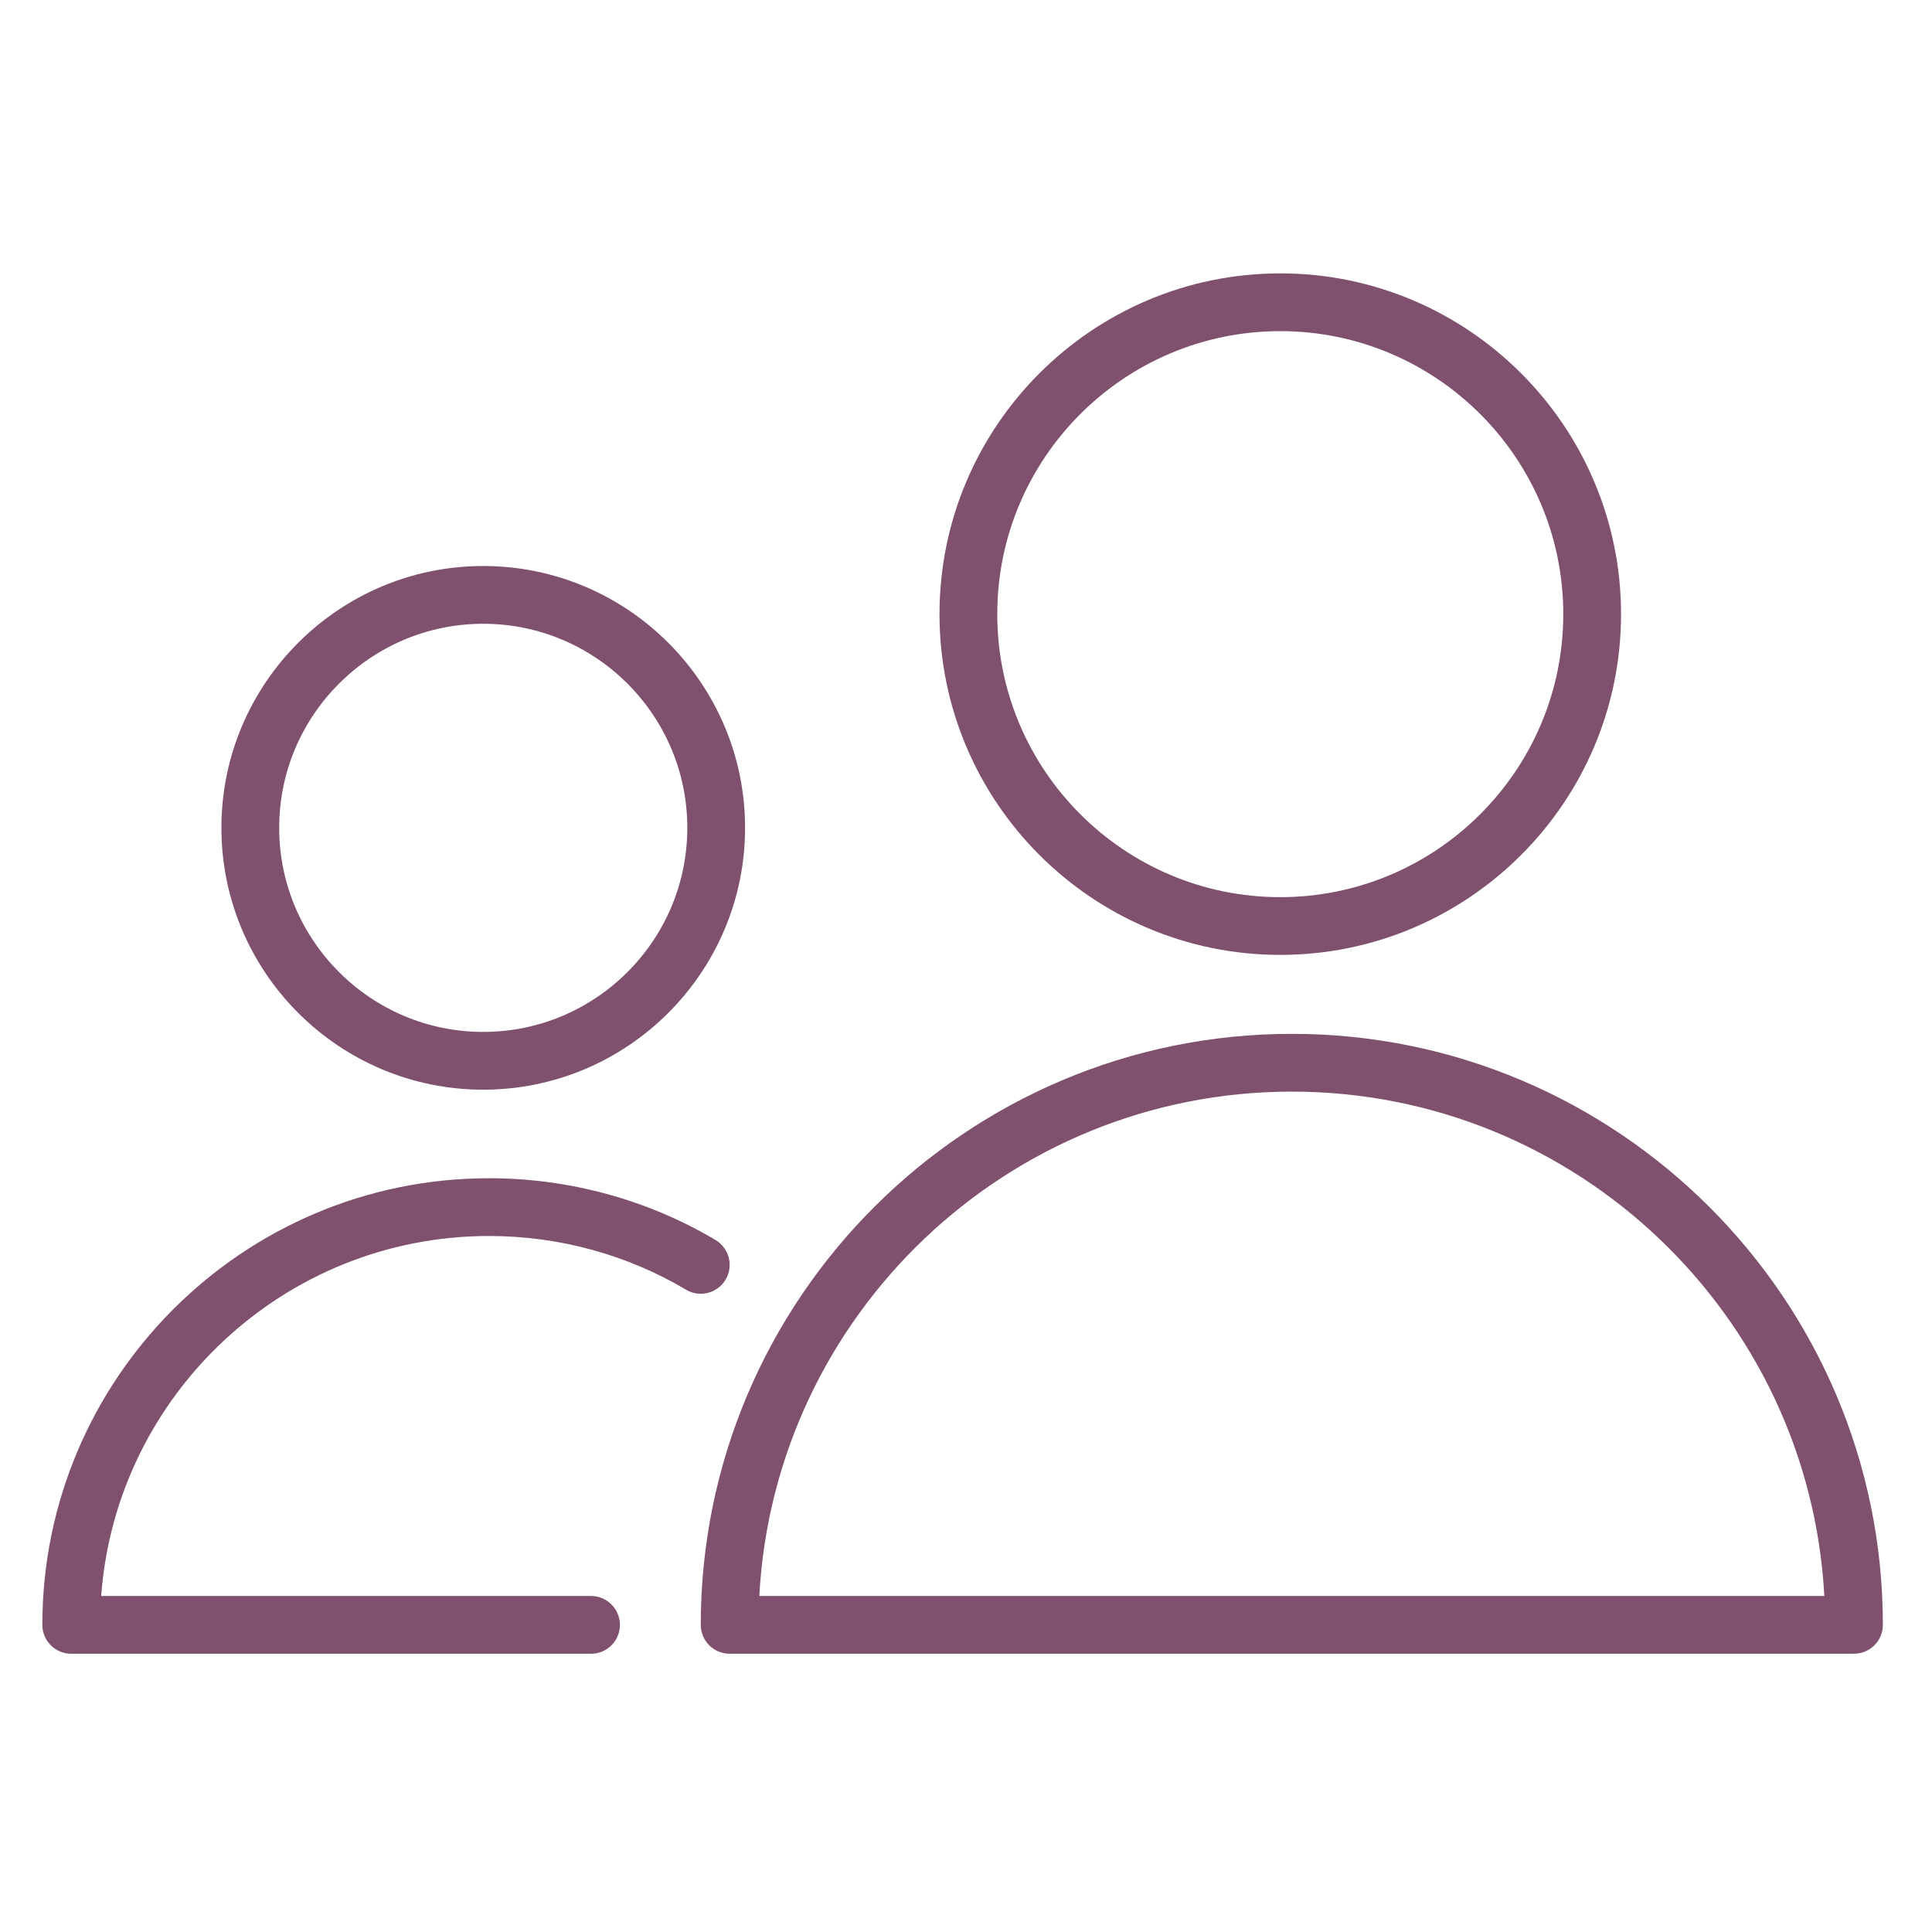 <svg width="60" height="60" viewBox="0 0 60 60" fill="none" xmlns="http://www.w3.org/2000/svg">
<path d="M40.118 32.107C29.997 32.107 21.763 40.34 21.763 50.462C21.763 50.957 22.164 51.358 22.66 51.358H57.577C58.072 51.358 58.474 50.957 58.474 50.462C58.474 40.341 50.239 32.107 40.118 32.107ZM23.581 49.565C24.048 40.849 31.287 33.901 40.118 33.901C48.95 33.901 56.188 40.849 56.656 49.565H23.581Z" fill="#80506F"/>
<path d="M39.76 29.655C45.595 29.655 50.343 24.908 50.343 19.073C50.343 13.238 45.595 8.49 39.76 8.49C33.925 8.49 29.177 13.238 29.177 19.073C29.177 24.908 33.925 29.655 39.76 29.655ZM39.76 10.284C44.606 10.284 48.549 14.226 48.549 19.073C48.549 23.919 44.606 27.862 39.76 27.862C34.914 27.862 30.971 23.919 30.971 19.073C30.971 14.226 34.914 10.284 39.76 10.284Z" fill="#80506F"/>
<path d="M15.187 38.385C17.353 38.385 19.468 38.961 21.305 40.053C21.732 40.306 22.282 40.165 22.535 39.739C22.787 39.314 22.647 38.764 22.222 38.51C20.108 37.255 17.675 36.591 15.187 36.591C7.538 36.591 1.315 42.814 1.315 50.462C1.315 50.957 1.717 51.359 2.212 51.359H18.355C18.851 51.359 19.252 50.957 19.252 50.462C19.252 49.967 18.851 49.565 18.355 49.565H3.142C3.602 43.322 8.829 38.385 15.187 38.385Z" fill="#80506F"/>
<path d="M15.007 33.841C19.491 33.841 23.139 30.193 23.139 25.709C23.139 21.226 19.491 17.578 15.007 17.578C10.524 17.578 6.876 21.226 6.876 25.709C6.876 30.193 10.524 33.841 15.007 33.841ZM15.007 19.372C18.502 19.372 21.345 22.215 21.345 25.709C21.345 29.204 18.502 32.047 15.007 32.047C11.513 32.047 8.67 29.204 8.67 25.709C8.67 22.215 11.513 19.372 15.007 19.372Z" fill="#80506F"/>
</svg>
